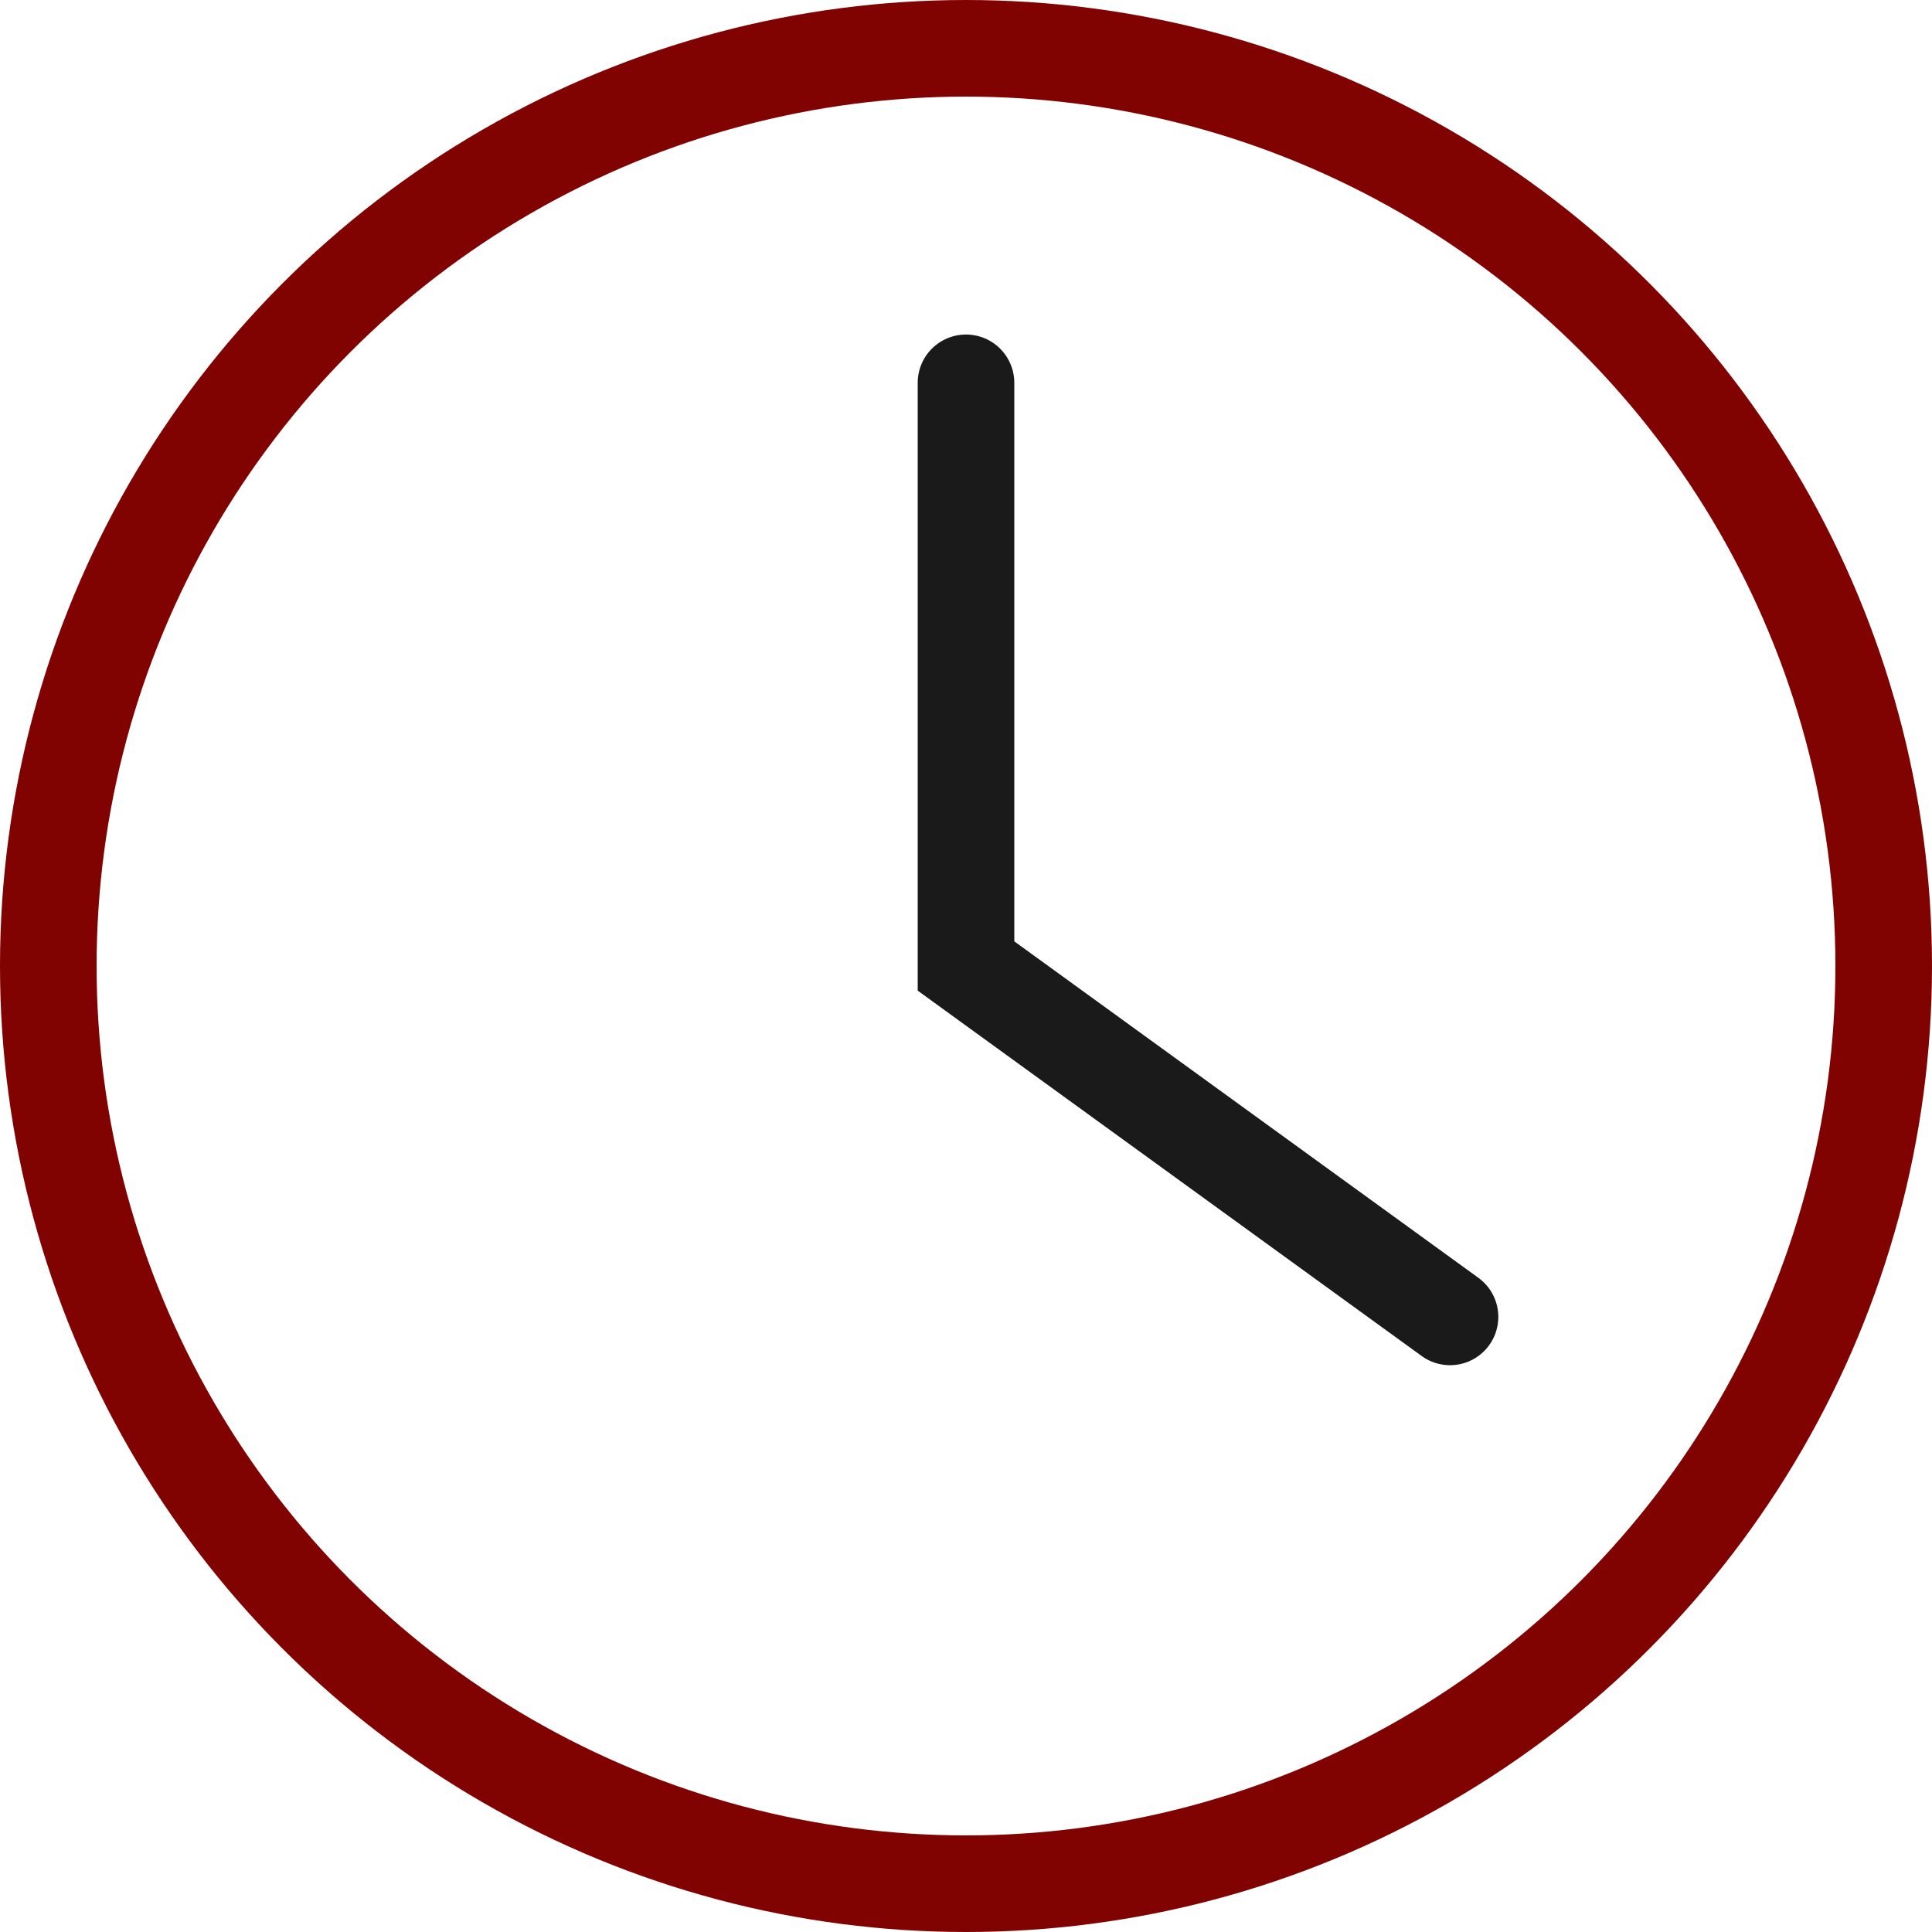 <?xml version="1.0" encoding="UTF-8"?>
<svg width="40px" height="40px" viewBox="0 0 40 40" version="1.1" xmlns="http://www.w3.org/2000/svg" xmlns:xlink="http://www.w3.org/1999/xlink">
    <title>EC5CE369-A81F-4A76-A840-49C7A0706B88</title>
    <g id="Page-1" stroke="none" stroke-width="1" fill="none" fill-rule="evenodd">
        <g id="Parking" transform="translate(-1148, -705)" stroke-width="2">
            <g id="Group-7" transform="translate(1148, 705)">
                <circle id="Oval" stroke="#800201" cx="20" cy="20" r="19"></circle>
                <polyline id="Path-2" stroke="#1A1A1A" stroke-linecap="round" points="20 7.926 20 20 30.021 27.265"></polyline>
            </g>
        </g>
    </g>
</svg>